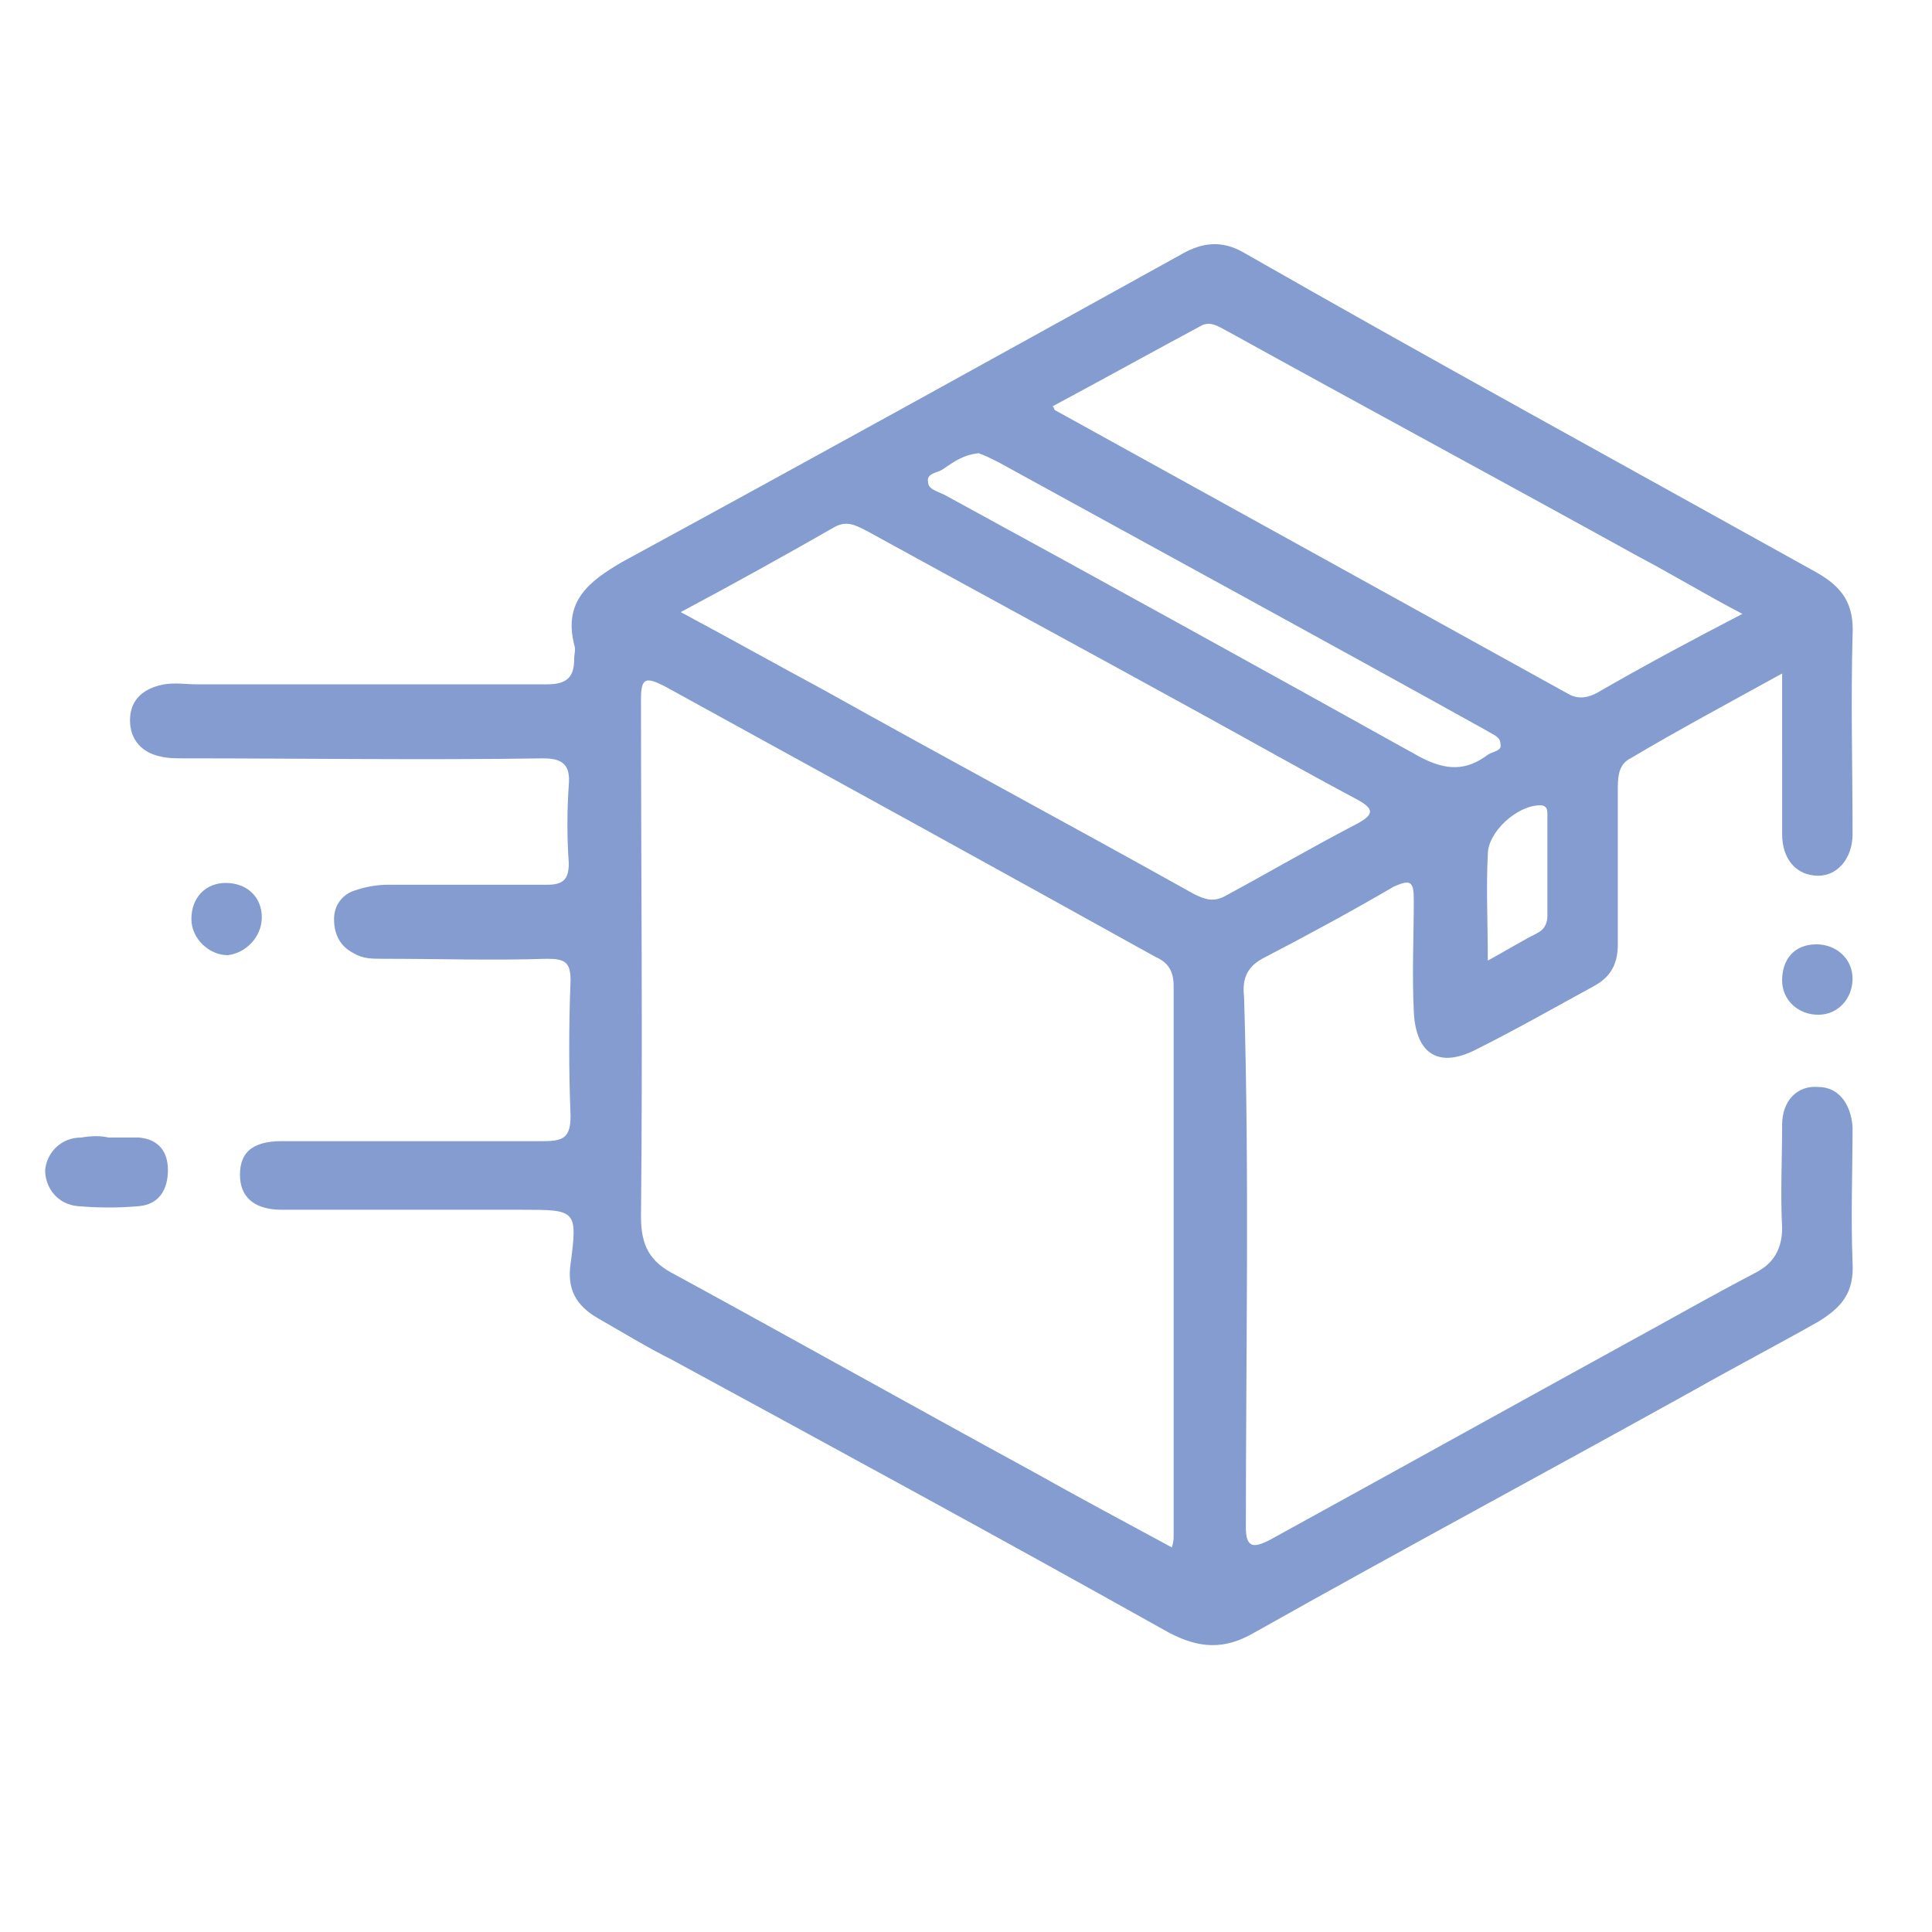 <?xml version="1.0" encoding="utf-8"?>
<!-- Generator: Adobe Illustrator 28.2.0, SVG Export Plug-In . SVG Version: 6.00 Build 0)  -->
<svg version="1.1" id="Layer_1" xmlns="http://www.w3.org/2000/svg" xmlns:xlink="http://www.w3.org/1999/xlink" x="0px" y="0px"
	 viewBox="0 0 107 107" style="enable-background:new 0 0 107 107;" xml:space="preserve">
<style type="text/css">
	.st0{fill:#849CD0;}
</style>
<g>
	<path class="st0" d="M98.7,37.3c-2.9,1.6-5.7,3.1-8.4,4.7c-0.6,0.3-0.7,0.9-0.7,1.6c0,2.9,0,5.8,0,8.7c0,1.1-0.4,1.8-1.3,2.3
		c-2.2,1.2-4.3,2.4-6.5,3.5c-2.1,1.1-3.4,0.3-3.5-2.1c-0.1-2.1,0-4.1,0-6.2c0-1-0.2-1.1-1.1-0.7c-2.4,1.4-4.8,2.7-7.3,4
		c-0.9,0.5-1.1,1.2-1,2.1c0.3,9.8,0.1,19.6,0.1,29.4c0,1.2,0.5,1.1,1.3,0.7c7.1-3.9,14.3-7.9,21.4-11.8c1.8-1,3.6-2,5.5-3
		c1-0.5,1.5-1.3,1.5-2.5c-0.1-1.9,0-3.8,0-5.7c0-1.3,0.8-2.2,2-2.1c1.1,0,1.8,0.9,1.9,2.2c0,2.5-0.1,5,0,7.5
		c0.1,1.7-0.6,2.5-1.9,3.3c-2.3,1.3-4.6,2.5-6.9,3.8c-8.1,4.5-16.3,8.9-24.3,13.4c-1.7,1-3.1,0.9-4.8,0
		c-9.1-5.1-18.3-10.1-27.5-15.1c-1.4-0.7-2.7-1.5-4.1-2.3c-1.2-0.7-1.7-1.6-1.5-3c0.4-3,0.3-3-2.7-3c-4.4,0-8.9,0-13.3,0
		c-1.4,0-2.2-0.6-2.3-1.7c-0.1-1.4,0.6-2.1,2.3-2.1c4.8,0,9.7,0,14.5,0c1.1,0,1.5-0.2,1.5-1.4c-0.1-2.5-0.1-5,0-7.5
		c0-1-0.3-1.2-1.3-1.2c-3,0.1-6,0-9.1,0c-0.6,0-1.1,0-1.6-0.3c-0.8-0.4-1.1-1.1-1.1-1.9c0-0.8,0.5-1.4,1.2-1.6
		c0.6-0.2,1.2-0.3,1.8-0.3c2.9,0,5.9,0,8.8,0c0.9,0,1.2-0.3,1.2-1.2c-0.1-1.4-0.1-2.9,0-4.3c0.1-1.1-0.3-1.5-1.4-1.5
		c-6.6,0.1-13.3,0-19.9,0c-0.4,0-0.9,0-1.3-0.1c-1-0.2-1.7-0.9-1.7-2c0-1.2,0.8-1.8,1.9-2c0.6-0.1,1.2,0,1.8,0c6.5,0,12.9,0,19.4,0
		c1.1,0,1.5-0.4,1.5-1.4c0-0.3,0.1-0.5,0-0.8c-0.6-2.4,0.8-3.5,2.7-4.6c10.3-5.6,20.6-11.3,30.9-17c1.2-0.7,2.3-0.8,3.5-0.1
		C79.4,20,90,25.8,100.6,31.7c1.4,0.8,2.1,1.7,2,3.5c-0.1,3.7,0,7.3,0,11c0,1.3-0.8,2.3-1.9,2.3c-1.2,0-2-0.9-2-2.3
		C98.7,43.3,98.7,40.4,98.7,37.3z M64.9,85.7c0.1-0.3,0.1-0.5,0.1-0.6c0-10.2,0-20.4,0-30.5c0-0.8-0.3-1.3-1-1.6
		C55,48,45.9,43,36.8,38c-1-0.5-1.3-0.5-1.3,0.7c0,9.6,0.1,19.1,0,28.7c0,1.6,0.5,2.5,1.9,3.2c6.6,3.6,13.2,7.3,19.8,10.9
		C59.7,82.9,62.3,84.3,64.9,85.7z M37.7,33.9c2.8,1.5,5.3,2.9,7.9,4.3c6.8,3.8,13.7,7.5,20.5,11.3c0.6,0.3,1.1,0.5,1.8,0.1
		c2.4-1.3,4.8-2.7,7.3-4c0.9-0.5,0.9-0.8,0-1.3c-3-1.6-6-3.3-9.1-5c-6-3.3-12.1-6.6-18.1-9.9c-0.6-0.3-1.1-0.6-1.8-0.2
		C43.4,30.8,40.7,32.3,37.7,33.9z M96.5,34c-2.1-1.1-3.9-2.2-5.8-3.2c-7.6-4.2-15.2-8.3-22.8-12.5c-0.4-0.2-0.8-0.5-1.3-0.3
		c-2.8,1.5-5.5,3-8.3,4.5c0.1,0.1,0.1,0.2,0.1,0.2C68,28,77.4,33.2,86.8,38.4c0.5,0.3,1,0.3,1.6,0C91,36.9,93.6,35.5,96.5,34z
		 M54.2,25.1c-0.9,0.1-1.4,0.5-2,0.9c-0.3,0.2-0.9,0.2-0.8,0.7c0,0.4,0.5,0.5,0.9,0.7c8.8,4.8,17.5,9.6,26.3,14.5
		c1.5,0.8,2.6,0.8,3.8-0.1c0.3-0.2,0.8-0.2,0.7-0.6c0-0.4-0.4-0.5-0.7-0.7c-9-5-18-9.9-27.1-14.9C54.9,25.4,54.5,25.2,54.2,25.1z
		 M82.4,53.2c1.1-0.6,1.9-1.1,2.7-1.5c0.4-0.2,0.6-0.5,0.6-1c0-1.9,0-3.7,0-5.6c0-0.2,0-0.5-0.4-0.5c-1.3,0-2.9,1.5-2.9,2.7
		C82.3,49.2,82.4,51.1,82.4,53.2z"/>
	<path class="st0" d="M6,63c0.6,0,1.1,0,1.7,0c1.1,0.1,1.6,0.8,1.6,1.8c0,1.1-0.5,1.9-1.6,2c-1.1,0.1-2.2,0.1-3.4,0
		c-1.1-0.1-1.8-1-1.8-2c0.1-1,0.9-1.8,2-1.8C5.1,62.9,5.6,62.9,6,63C6,62.9,6,63,6,63z"/>
	<path class="st0" d="M14.5,50.8c0,1.1-0.9,2-1.9,2.1c-1,0-2-0.9-2-2c0-1.2,0.8-2,1.9-2C13.7,48.9,14.5,49.7,14.5,50.8z"/>
	<path class="st0" d="M102.6,54.2c0,1.1-0.8,2-1.9,2c-1.1,0-2-0.8-2-1.9c0-1.2,0.7-2,1.9-2C101.7,52.3,102.6,53.1,102.6,54.2z"/>
</g>
</svg>
